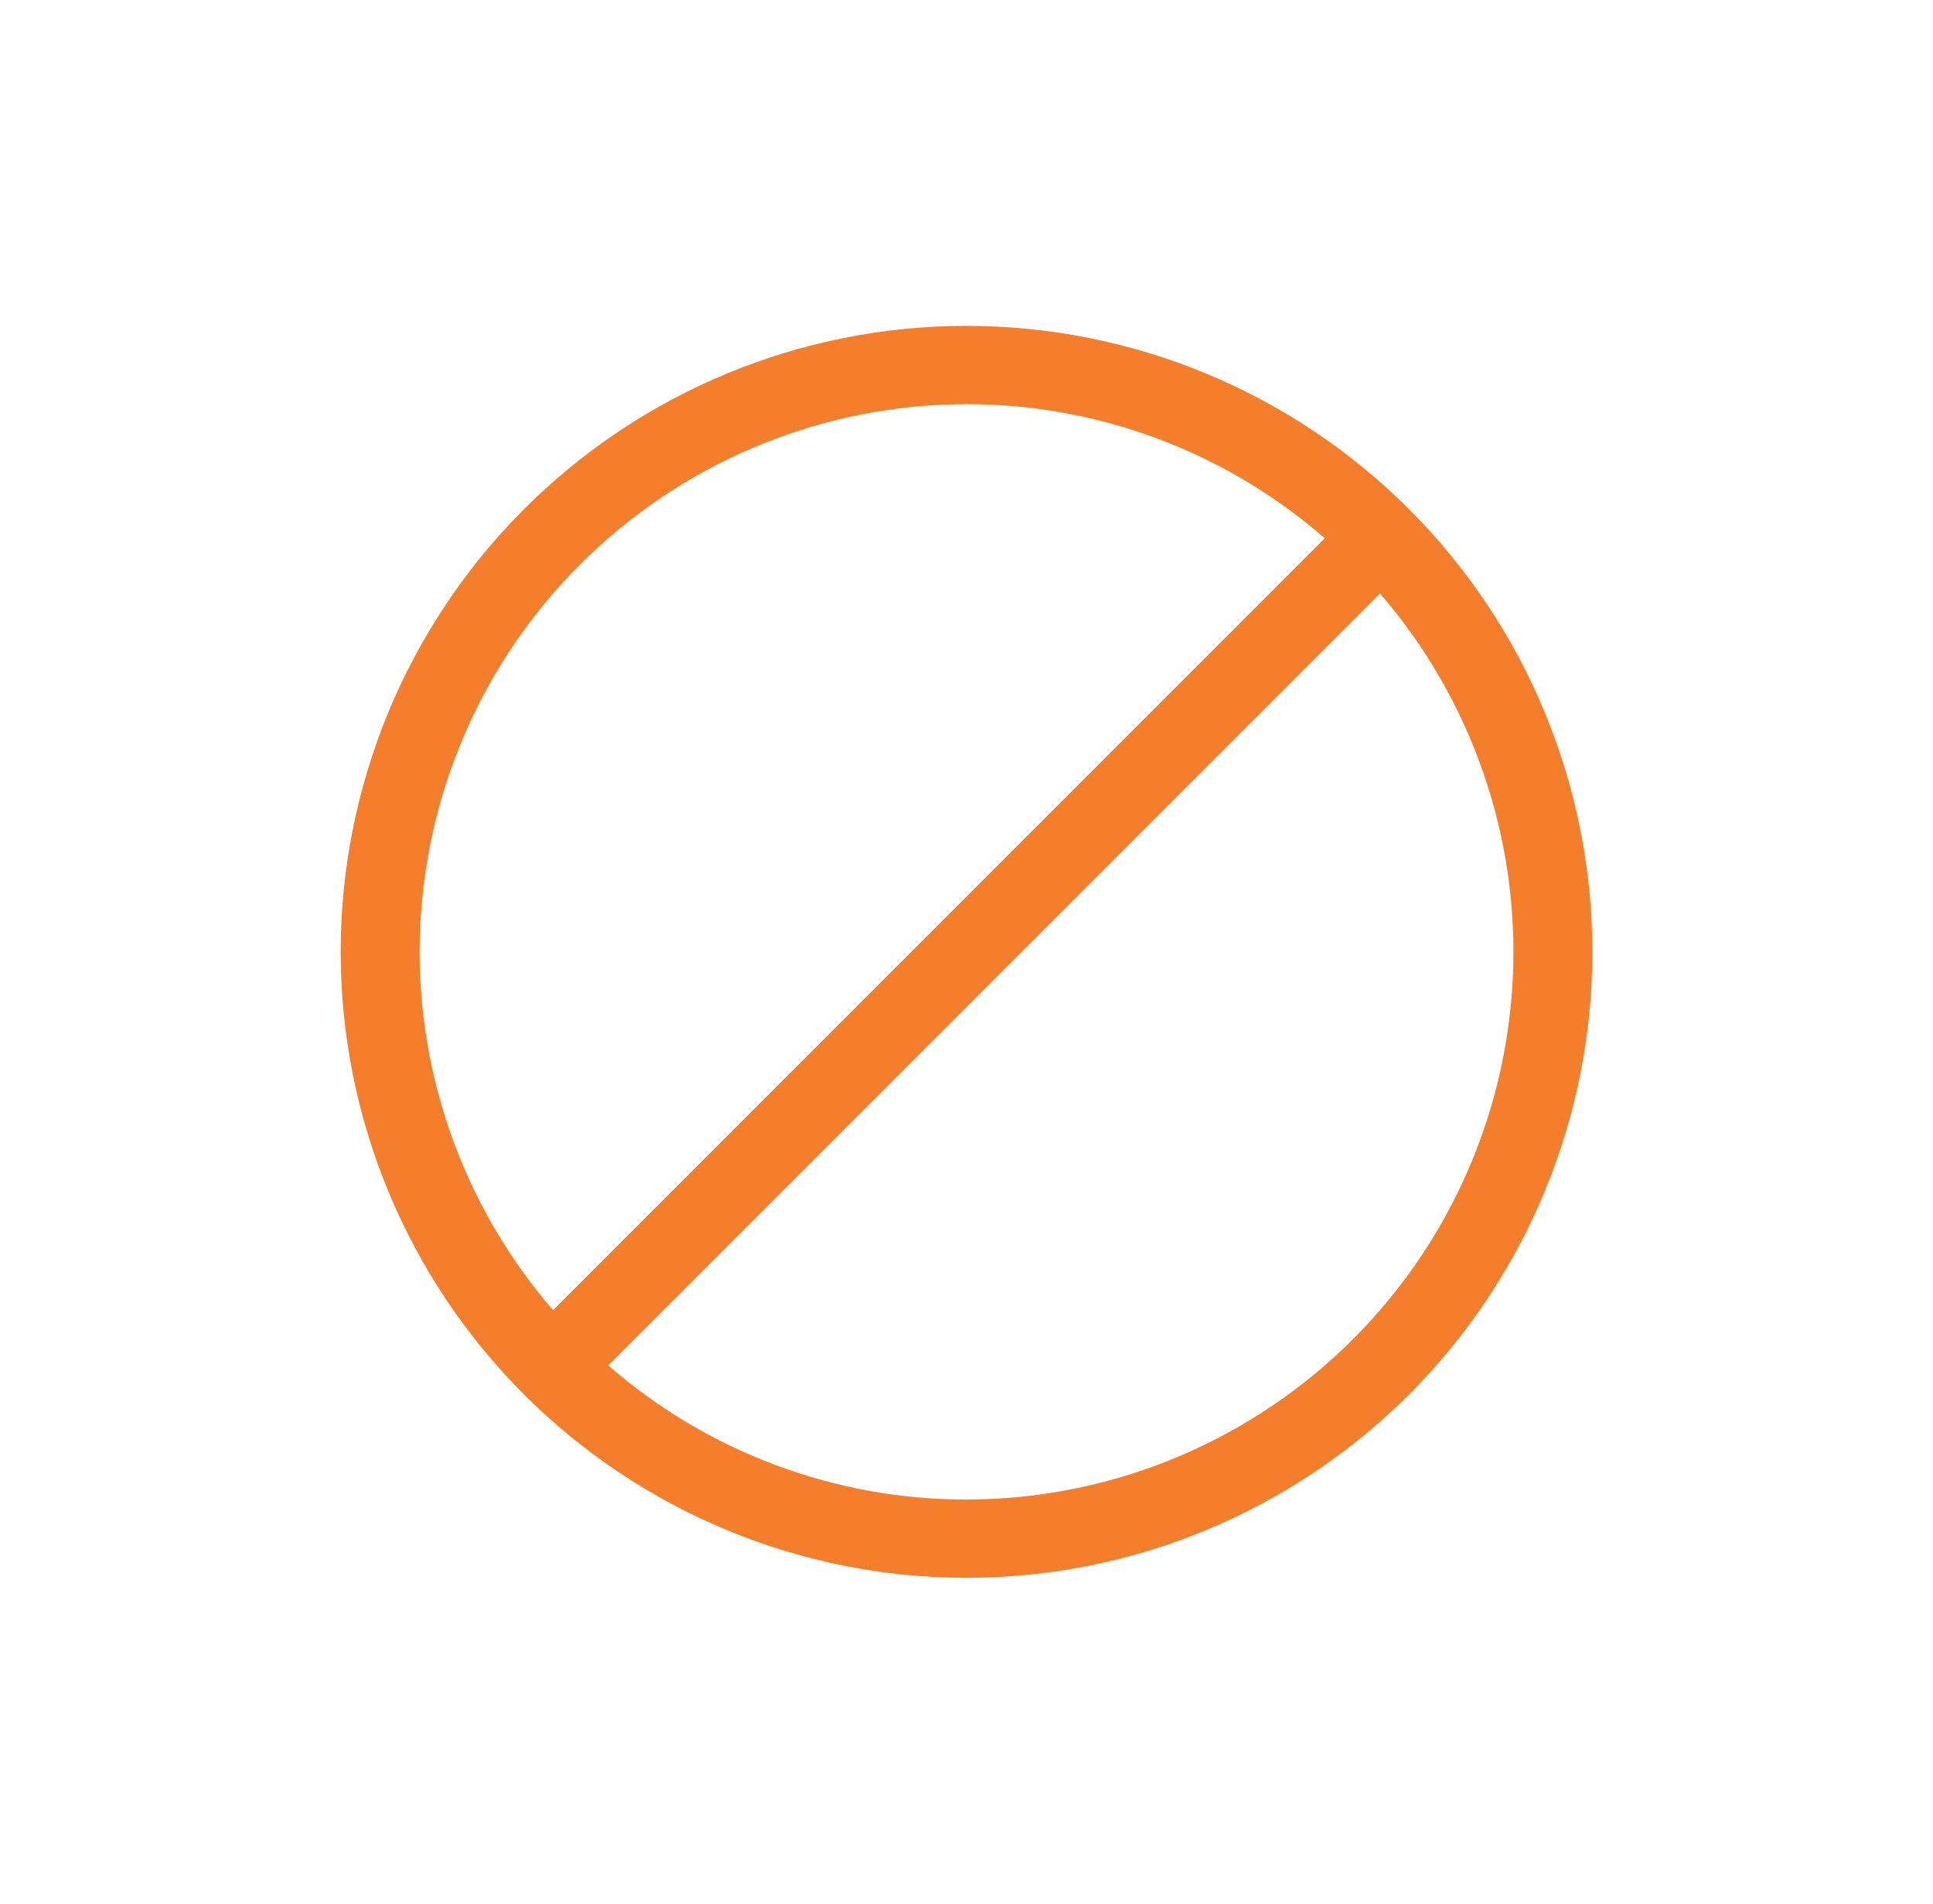 <svg width="65" height="64" viewBox="0 0 65 64" fill="none" xmlns="http://www.w3.org/2000/svg">
<path fill-rule="evenodd" clip-rule="evenodd" d="M32.5 10.955C26.918 10.955 21.565 13.173 17.619 17.119C13.674 21.065 11.456 26.419 11.456 32C11.456 37.581 13.674 42.935 17.619 46.881C21.566 50.827 26.919 53.045 32.5 53.045C38.082 53.045 43.435 50.827 47.381 46.881C51.327 42.935 53.545 37.581 53.545 32C53.545 26.419 51.327 21.065 47.381 17.119C43.435 13.173 38.082 10.955 32.5 10.955ZM32.5 13.586C36.929 13.584 41.209 15.187 44.548 18.098L18.598 44.048C15.505 40.472 13.906 35.844 14.131 31.122C14.356 26.4 16.388 21.944 19.808 18.681C23.227 15.416 27.772 13.592 32.5 13.586ZM32.5 50.414C28.071 50.416 23.791 48.813 20.452 45.903L46.403 19.952C49.495 23.528 51.095 28.156 50.87 32.878C50.644 37.6 48.612 42.056 45.193 45.319C41.773 48.584 37.228 50.408 32.5 50.414Z" fill="#F57E2D"/>
</svg>
